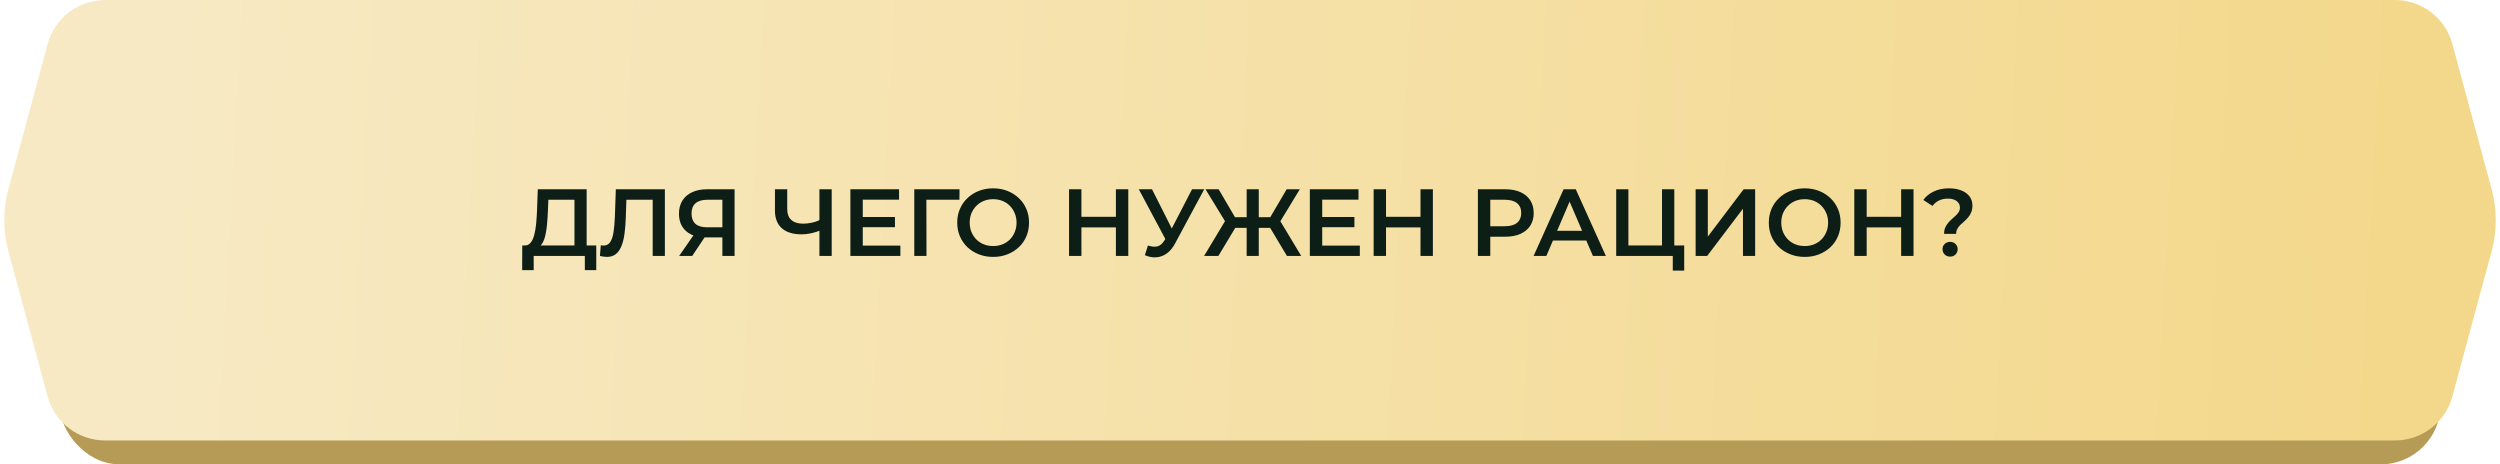 <?xml version="1.0" encoding="UTF-8"?> <svg xmlns="http://www.w3.org/2000/svg" width="420" height="78" viewBox="0 0 420 78" fill="none"><rect x="10" y="16.719" width="400" height="61.281" rx="10" fill="#B69B56"></rect><path d="M8.002 7.391C9.181 3.029 13.138 0 17.656 0H402.344C406.862 0 410.819 3.029 411.998 7.391L418.59 31.782C419.513 35.199 419.513 38.801 418.59 42.218L411.998 66.609C410.819 70.971 406.862 74 402.344 74H17.656C13.138 74 9.181 70.971 8.002 66.609L1.41 42.218C0.487 38.801 0.487 35.199 1.41 31.782L8.002 7.391Z" fill="url(#paint0_linear_215_934)"></path><path d="M96.508 42.04V33.56H92.124L92.044 35.544C92.012 36.291 91.964 37 91.9 37.672C91.847 38.333 91.756 38.936 91.628 39.48C91.511 40.024 91.345 40.477 91.132 40.84C90.919 41.203 90.657 41.443 90.348 41.56L88.108 41.24C88.513 41.261 88.844 41.123 89.1 40.824C89.367 40.525 89.575 40.109 89.724 39.576C89.873 39.043 89.985 38.419 90.06 37.704C90.135 36.979 90.188 36.195 90.22 35.352L90.348 31.8H98.556V42.04H96.508ZM87.724 45.384L87.74 41.24H100.172V45.384H98.252V43H89.66V45.384H87.724ZM101.923 43.16C101.741 43.16 101.56 43.144 101.379 43.112C101.197 43.08 101 43.043 100.787 43L100.931 41.192C101.08 41.235 101.24 41.256 101.411 41.256C101.859 41.256 102.216 41.075 102.483 40.712C102.749 40.339 102.941 39.795 103.059 39.08C103.176 38.365 103.256 37.485 103.299 36.44L103.459 31.8H111.699V43H109.651V33.048L110.131 33.56H104.803L105.251 33.032L105.139 36.36C105.107 37.469 105.032 38.445 104.915 39.288C104.797 40.131 104.616 40.84 104.371 41.416C104.136 41.981 103.821 42.413 103.427 42.712C103.032 43.011 102.531 43.16 101.923 43.16ZM121.361 43V39.416L121.873 39.88H118.593C117.655 39.88 116.844 39.725 116.161 39.416C115.489 39.096 114.972 38.643 114.609 38.056C114.247 37.459 114.065 36.744 114.065 35.912C114.065 35.048 114.257 34.312 114.641 33.704C115.025 33.085 115.569 32.616 116.273 32.296C116.977 31.965 117.804 31.8 118.753 31.8H123.409V43H121.361ZM114.097 43L116.865 39H118.961L116.289 43H114.097ZM121.361 38.744V32.984L121.873 33.56H118.817C117.964 33.56 117.308 33.757 116.849 34.152C116.401 34.536 116.177 35.112 116.177 35.88C116.177 36.616 116.391 37.187 116.817 37.592C117.255 37.987 117.895 38.184 118.737 38.184H121.873L121.361 38.744ZM137.982 38.648C137.395 38.893 136.825 39.075 136.27 39.192C135.715 39.309 135.177 39.368 134.654 39.368C133.225 39.368 132.121 39.027 131.342 38.344C130.574 37.651 130.19 36.659 130.19 35.368V31.8H132.254V35.144C132.254 35.933 132.483 36.536 132.942 36.952C133.401 37.368 134.057 37.576 134.91 37.576C135.422 37.576 135.934 37.517 136.446 37.4C136.969 37.283 137.47 37.101 137.95 36.856L137.982 38.648ZM137.662 43V31.8H139.726V43H137.662ZM144.785 36.456H150.353V38.168H144.785V36.456ZM144.945 41.256H151.265V43H142.865V31.8H151.041V33.544H144.945V41.256ZM153.6 43V31.8H161.2L161.184 33.56H155.152L155.632 33.064L155.648 43H153.6ZM166.862 43.16C165.987 43.16 165.182 43.016 164.446 42.728C163.71 42.44 163.07 42.04 162.526 41.528C161.982 41.005 161.56 40.397 161.262 39.704C160.963 39 160.814 38.232 160.814 37.4C160.814 36.568 160.963 35.805 161.262 35.112C161.56 34.408 161.982 33.8 162.526 33.288C163.07 32.765 163.71 32.36 164.446 32.072C165.182 31.784 165.982 31.64 166.846 31.64C167.72 31.64 168.52 31.784 169.246 32.072C169.982 32.36 170.622 32.765 171.166 33.288C171.71 33.8 172.131 34.408 172.43 35.112C172.728 35.805 172.878 36.568 172.878 37.4C172.878 38.232 172.728 39 172.43 39.704C172.131 40.408 171.71 41.016 171.166 41.528C170.622 42.04 169.982 42.44 169.246 42.728C168.52 43.016 167.726 43.16 166.862 43.16ZM166.846 41.336C167.411 41.336 167.934 41.24 168.414 41.048C168.894 40.856 169.31 40.584 169.662 40.232C170.014 39.869 170.286 39.453 170.478 38.984C170.68 38.504 170.782 37.976 170.782 37.4C170.782 36.824 170.68 36.301 170.478 35.832C170.286 35.352 170.014 34.936 169.662 34.584C169.31 34.221 168.894 33.944 168.414 33.752C167.934 33.56 167.411 33.464 166.846 33.464C166.28 33.464 165.758 33.56 165.278 33.752C164.808 33.944 164.392 34.221 164.03 34.584C163.678 34.936 163.4 35.352 163.198 35.832C163.006 36.301 162.91 36.824 162.91 37.4C162.91 37.965 163.006 38.488 163.198 38.968C163.4 39.448 163.678 39.869 164.03 40.232C164.382 40.584 164.798 40.856 165.278 41.048C165.758 41.24 166.28 41.336 166.846 41.336ZM187.471 31.8H189.551V43H187.471V31.8ZM181.679 43H179.599V31.8H181.679V43ZM187.631 38.2H181.503V36.424H187.631V38.2ZM192.853 41.24C193.44 41.443 193.957 41.496 194.405 41.4C194.853 41.304 195.253 40.979 195.605 40.424L196.149 39.576L196.357 39.352L200.261 31.8H202.309L197.445 40.84C197.05 41.597 196.581 42.173 196.037 42.568C195.493 42.963 194.906 43.181 194.277 43.224C193.658 43.277 193.013 43.16 192.341 42.872L192.853 41.24ZM196.309 41.144L191.317 31.8H193.541L197.445 39.544L196.309 41.144ZM216.207 43L212.943 37.544L214.703 36.504L218.607 43H216.207ZM210.863 38.28V36.488H214.239V38.28H210.863ZM214.815 37.64L212.879 37.384L216.159 31.8H218.367L214.815 37.64ZM204.687 43H202.287L206.191 36.504L207.967 37.544L204.687 43ZM211.471 43H209.439V31.8H211.471V43ZM210.047 38.28H206.655V36.488H210.047V38.28ZM206.095 37.64L202.527 31.8H204.735L207.999 37.384L206.095 37.64ZM221.972 36.456H227.54V38.168H221.972V36.456ZM222.132 41.256H228.452V43H220.052V31.8H228.228V33.544H222.132V41.256ZM238.643 31.8H240.723V43H238.643V31.8ZM232.851 43H230.771V31.8H232.851V43ZM238.803 38.2H232.675V36.424H238.803V38.2ZM248.287 43V31.8H252.895C253.887 31.8 254.735 31.96 255.439 32.28C256.153 32.6 256.703 33.059 257.087 33.656C257.471 34.253 257.663 34.963 257.663 35.784C257.663 36.605 257.471 37.315 257.087 37.912C256.703 38.509 256.153 38.968 255.439 39.288C254.735 39.608 253.887 39.768 252.895 39.768H249.439L250.367 38.792V43H248.287ZM250.367 39.016L249.439 38.008H252.799C253.716 38.008 254.404 37.816 254.863 37.432C255.332 37.037 255.567 36.488 255.567 35.784C255.567 35.069 255.332 34.52 254.863 34.136C254.404 33.752 253.716 33.56 252.799 33.56H249.439L250.367 32.536V39.016ZM257.644 43L262.684 31.8H264.732L269.788 43H267.612L263.276 32.904H264.108L259.788 43H257.644ZM259.964 40.408L260.524 38.776H266.572L267.132 40.408H259.964ZM271.522 43V31.8H273.57V41.24H279.218V31.8H281.282V43H271.522ZM281.026 45.464V42.488L281.49 43H279.218V41.24H282.946V45.464H281.026ZM284.865 43V31.8H286.913V39.752L292.929 31.8H294.865V43H292.817V35.064L286.801 43H284.865ZM303.206 43.16C302.331 43.16 301.526 43.016 300.79 42.728C300.054 42.44 299.414 42.04 298.87 41.528C298.326 41.005 297.904 40.397 297.606 39.704C297.307 39 297.158 38.232 297.158 37.4C297.158 36.568 297.307 35.805 297.606 35.112C297.904 34.408 298.326 33.8 298.87 33.288C299.414 32.765 300.054 32.36 300.79 32.072C301.526 31.784 302.326 31.64 303.19 31.64C304.064 31.64 304.864 31.784 305.59 32.072C306.326 32.36 306.966 32.765 307.51 33.288C308.054 33.8 308.475 34.408 308.774 35.112C309.072 35.805 309.222 36.568 309.222 37.4C309.222 38.232 309.072 39 308.774 39.704C308.475 40.408 308.054 41.016 307.51 41.528C306.966 42.04 306.326 42.44 305.59 42.728C304.864 43.016 304.07 43.16 303.206 43.16ZM303.19 41.336C303.755 41.336 304.278 41.24 304.758 41.048C305.238 40.856 305.654 40.584 306.006 40.232C306.358 39.869 306.63 39.453 306.822 38.984C307.024 38.504 307.126 37.976 307.126 37.4C307.126 36.824 307.024 36.301 306.822 35.832C306.63 35.352 306.358 34.936 306.006 34.584C305.654 34.221 305.238 33.944 304.758 33.752C304.278 33.56 303.755 33.464 303.19 33.464C302.624 33.464 302.102 33.56 301.622 33.752C301.152 33.944 300.736 34.221 300.374 34.584C300.022 34.936 299.744 35.352 299.542 35.832C299.35 36.301 299.254 36.824 299.254 37.4C299.254 37.965 299.35 38.488 299.542 38.968C299.744 39.448 300.022 39.869 300.374 40.232C300.726 40.584 301.142 40.856 301.622 41.048C302.102 41.24 302.624 41.336 303.19 41.336ZM319.393 31.8H321.473V43H319.393V31.8ZM313.601 43H311.521V31.8H313.601V43ZM319.553 38.2H313.425V36.424H319.553V38.2ZM326.599 39.288C326.599 38.893 326.663 38.547 326.791 38.248C326.919 37.949 327.084 37.683 327.287 37.448C327.49 37.213 327.703 36.995 327.927 36.792C328.162 36.589 328.38 36.392 328.583 36.2C328.786 36.008 328.951 35.805 329.079 35.592C329.207 35.379 329.271 35.139 329.271 34.872C329.271 34.424 329.09 34.061 328.727 33.784C328.364 33.507 327.879 33.368 327.271 33.368C326.684 33.368 326.172 33.475 325.735 33.688C325.308 33.901 324.951 34.205 324.663 34.6L323.111 33.592C323.559 32.984 324.146 32.509 324.871 32.168C325.596 31.816 326.455 31.64 327.447 31.64C328.226 31.64 328.908 31.757 329.495 31.992C330.082 32.216 330.54 32.547 330.871 32.984C331.202 33.411 331.367 33.933 331.367 34.552C331.367 34.979 331.298 35.352 331.159 35.672C331.031 35.992 330.86 36.275 330.647 36.52C330.444 36.755 330.226 36.979 329.991 37.192C329.756 37.395 329.532 37.597 329.319 37.8C329.116 38.003 328.951 38.221 328.823 38.456C328.695 38.691 328.631 38.968 328.631 39.288H326.599ZM327.623 43.112C327.25 43.112 326.94 42.989 326.695 42.744C326.46 42.499 326.343 42.205 326.343 41.864C326.343 41.523 326.46 41.235 326.695 41C326.94 40.755 327.25 40.632 327.623 40.632C327.996 40.632 328.3 40.755 328.535 41C328.77 41.235 328.887 41.523 328.887 41.864C328.887 42.205 328.77 42.499 328.535 42.744C328.3 42.989 327.996 43.112 327.623 43.112Z" fill="#0D1E17"></path><defs><linearGradient id="paint0_linear_215_934" x1="27.825" y1="36.302" x2="420.888" y2="57.67" gradientUnits="userSpaceOnUse"><stop stop-color="#F7E9C3"></stop><stop offset="1" stop-color="#F3D789"></stop></linearGradient></defs></svg> 